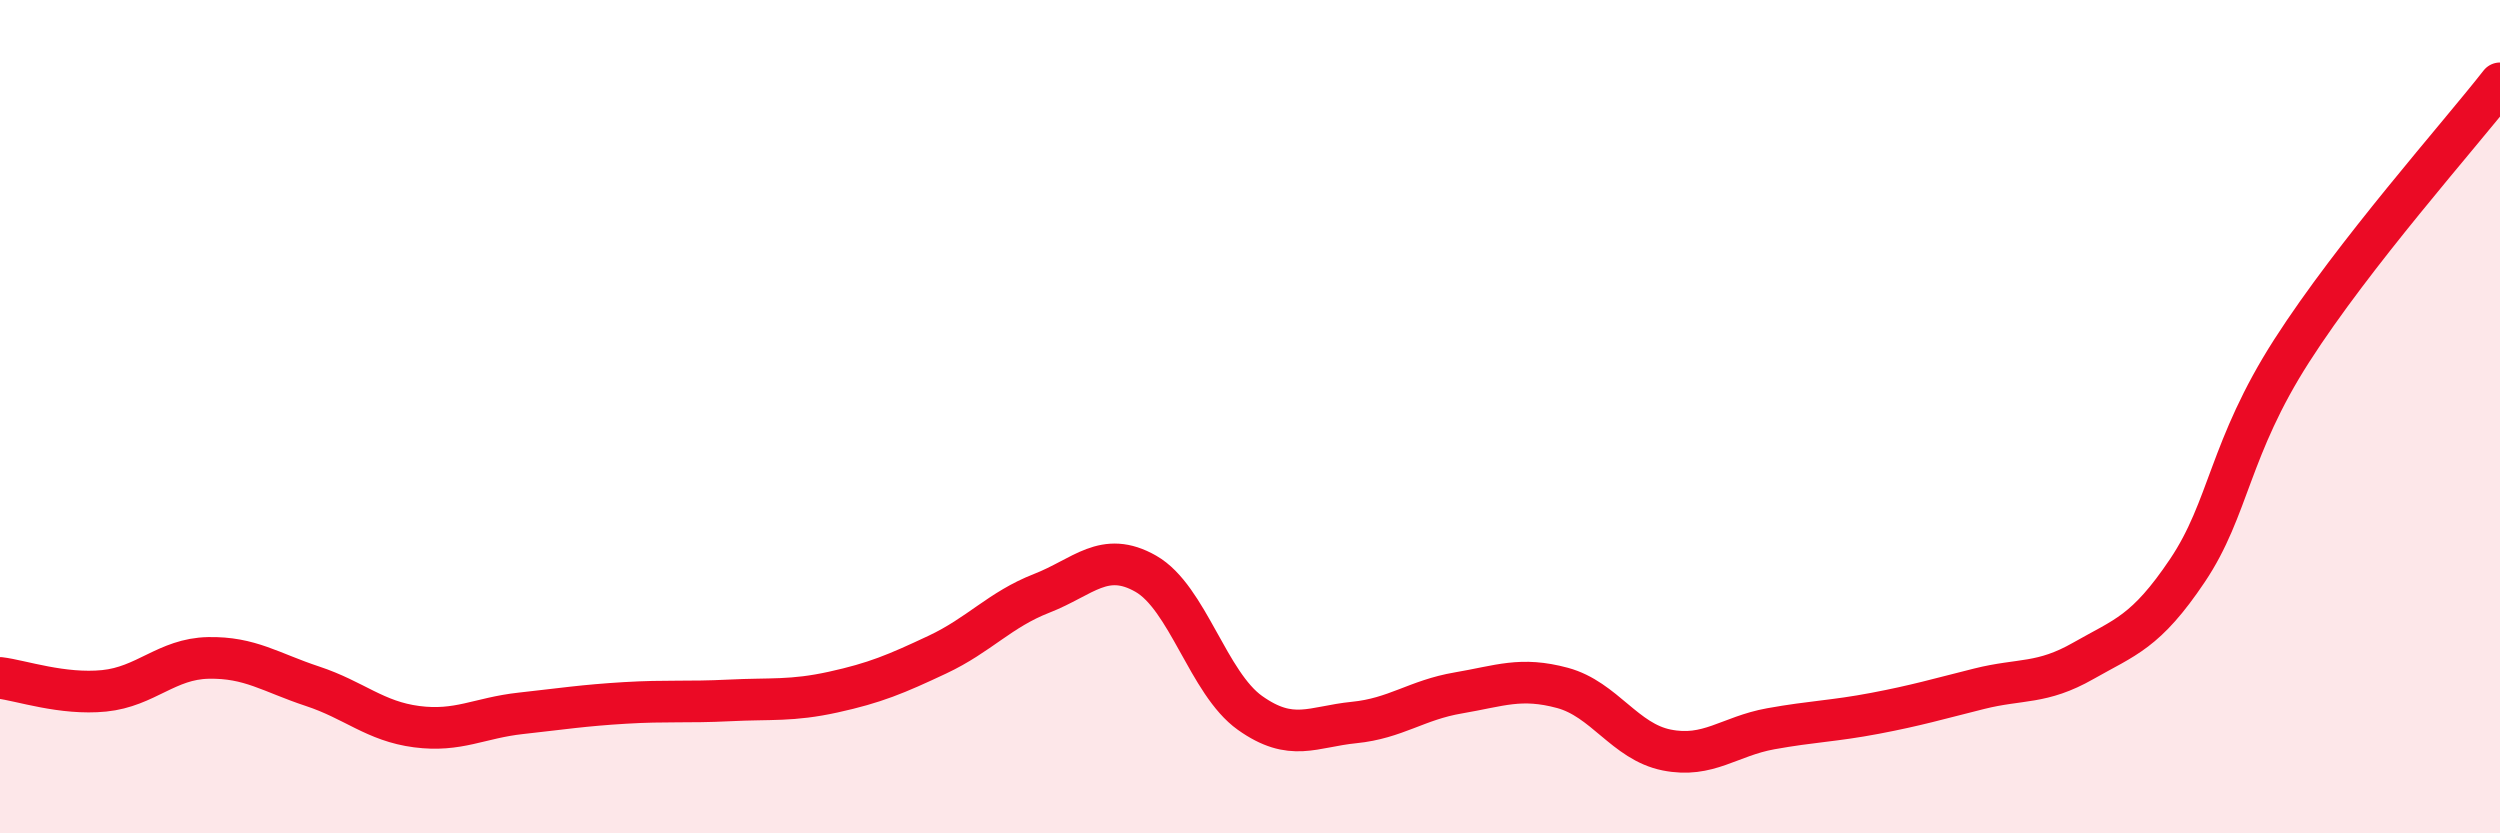 
    <svg width="60" height="20" viewBox="0 0 60 20" xmlns="http://www.w3.org/2000/svg">
      <path
        d="M 0,16.27 C 0.5,16.33 1.5,16.68 2.5,16.58 C 3.5,16.48 4,15.81 5,15.79 C 6,15.77 6.5,16.14 7.5,16.47 C 8.5,16.8 9,17.31 10,17.44 C 11,17.57 11.5,17.23 12.5,17.12 C 13.5,17.01 14,16.93 15,16.87 C 16,16.81 16.5,16.86 17.5,16.81 C 18.5,16.76 19,16.83 20,16.61 C 21,16.39 21.5,16.18 22.5,15.71 C 23.5,15.24 24,14.63 25,14.24 C 26,13.85 26.5,13.2 27.5,13.77 C 28.5,14.34 29,16.4 30,17.11 C 31,17.82 31.5,17.44 32.5,17.34 C 33.5,17.24 34,16.8 35,16.63 C 36,16.46 36.5,16.24 37.5,16.51 C 38.5,16.78 39,17.8 40,18 C 41,18.2 41.5,17.67 42.5,17.49 C 43.5,17.31 44,17.31 45,17.12 C 46,16.93 46.5,16.78 47.5,16.53 C 48.5,16.28 49,16.43 50,15.86 C 51,15.29 51.5,15.18 52.5,13.69 C 53.5,12.2 53.5,10.76 55,8.42 C 56.5,6.08 59,3.28 60,2L60 20L0 20Z"
        fill="#EB0A25"
        opacity="0.1"
        stroke-linecap="round"
        stroke-linejoin="round"
      />
      <path
        d="M 0,16.27 C 0.5,16.33 1.5,16.68 2.5,16.58 C 3.5,16.48 4,15.81 5,15.79 C 6,15.77 6.5,16.14 7.5,16.47 C 8.5,16.8 9,17.31 10,17.44 C 11,17.57 11.5,17.23 12.5,17.12 C 13.5,17.01 14,16.93 15,16.87 C 16,16.81 16.5,16.86 17.5,16.81 C 18.5,16.76 19,16.83 20,16.61 C 21,16.39 21.5,16.18 22.5,15.71 C 23.5,15.24 24,14.63 25,14.24 C 26,13.85 26.5,13.2 27.5,13.77 C 28.5,14.34 29,16.4 30,17.11 C 31,17.82 31.5,17.44 32.5,17.34 C 33.5,17.24 34,16.8 35,16.63 C 36,16.46 36.5,16.24 37.5,16.51 C 38.5,16.78 39,17.8 40,18 C 41,18.2 41.5,17.67 42.5,17.49 C 43.5,17.31 44,17.31 45,17.12 C 46,16.93 46.5,16.78 47.5,16.53 C 48.5,16.28 49,16.43 50,15.86 C 51,15.29 51.5,15.18 52.5,13.69 C 53.5,12.2 53.5,10.76 55,8.42 C 56.5,6.08 59,3.28 60,2"
        stroke="#EB0A25"
        stroke-width="1"
        fill="none"
        stroke-linecap="round"
        stroke-linejoin="round"
      />
    </svg>
  